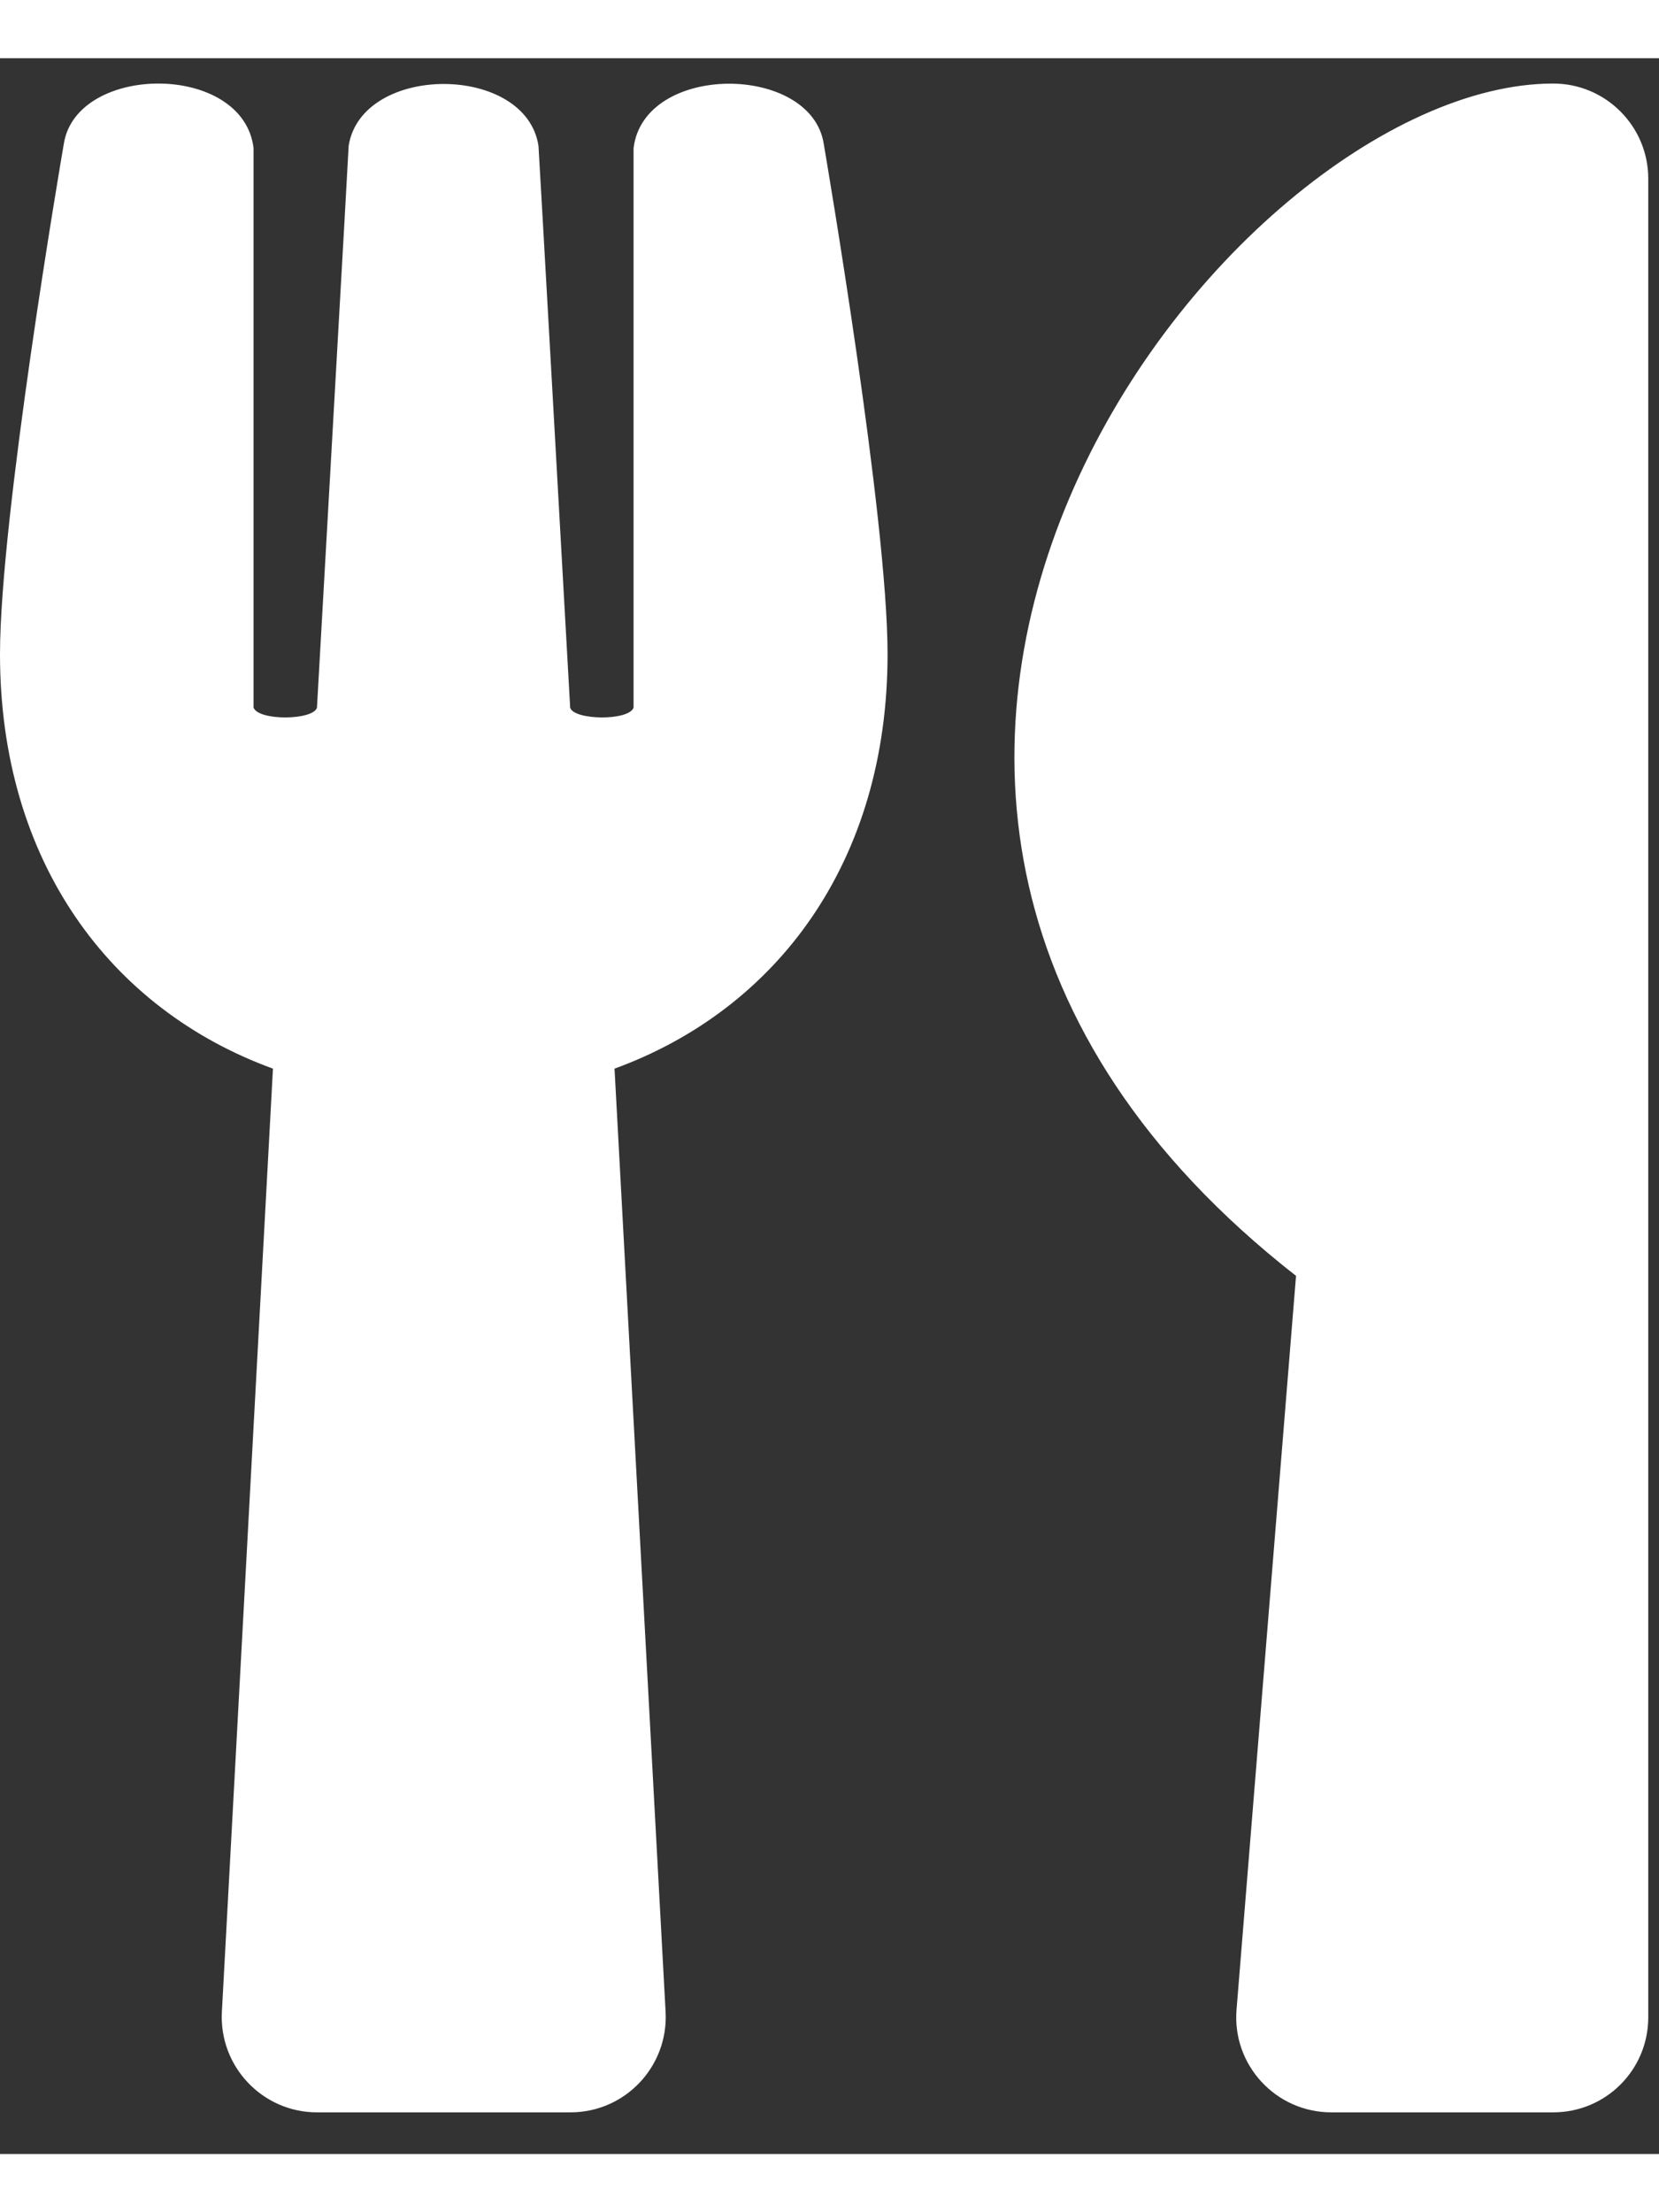 <svg width="15" height="20" viewBox="0 0 19 24" fill="none" xmlns="http://www.w3.org/2000/svg">
<rect x="0" y="0" width="19" height="24" fill="#333333" stroke="none"/>
<path d="M9.434 0.98C9.47 1.193 10.165 5.268 10.165 6.824C10.165 9.198 8.903 10.89 7.038 11.571L7.623 22.375C7.655 22.997 7.161 23.523 6.534 23.523H3.63C3.009 23.523 2.509 23.001 2.541 22.375L3.126 11.571C1.257 10.89 0 9.193 0 6.824C0 5.264 0.694 1.193 0.731 0.98C0.876 0.059 2.786 0.045 2.904 1.03V7.437C2.963 7.591 3.589 7.582 3.63 7.437C3.694 6.289 3.989 1.121 3.993 1.003C4.143 0.059 6.022 0.059 6.167 1.003C6.176 1.125 6.466 6.289 6.53 7.437C6.571 7.582 7.201 7.591 7.256 7.437V1.03C7.374 0.05 9.289 0.059 9.434 0.98ZM14.843 13.944L14.162 22.343C14.108 22.979 14.611 23.523 15.247 23.523H17.788C18.391 23.523 18.877 23.038 18.877 22.434V1.379C18.877 0.78 18.391 0.29 17.788 0.29C14.044 0.29 7.741 8.39 14.843 13.944Z" fill="#fff"/>
</svg>
